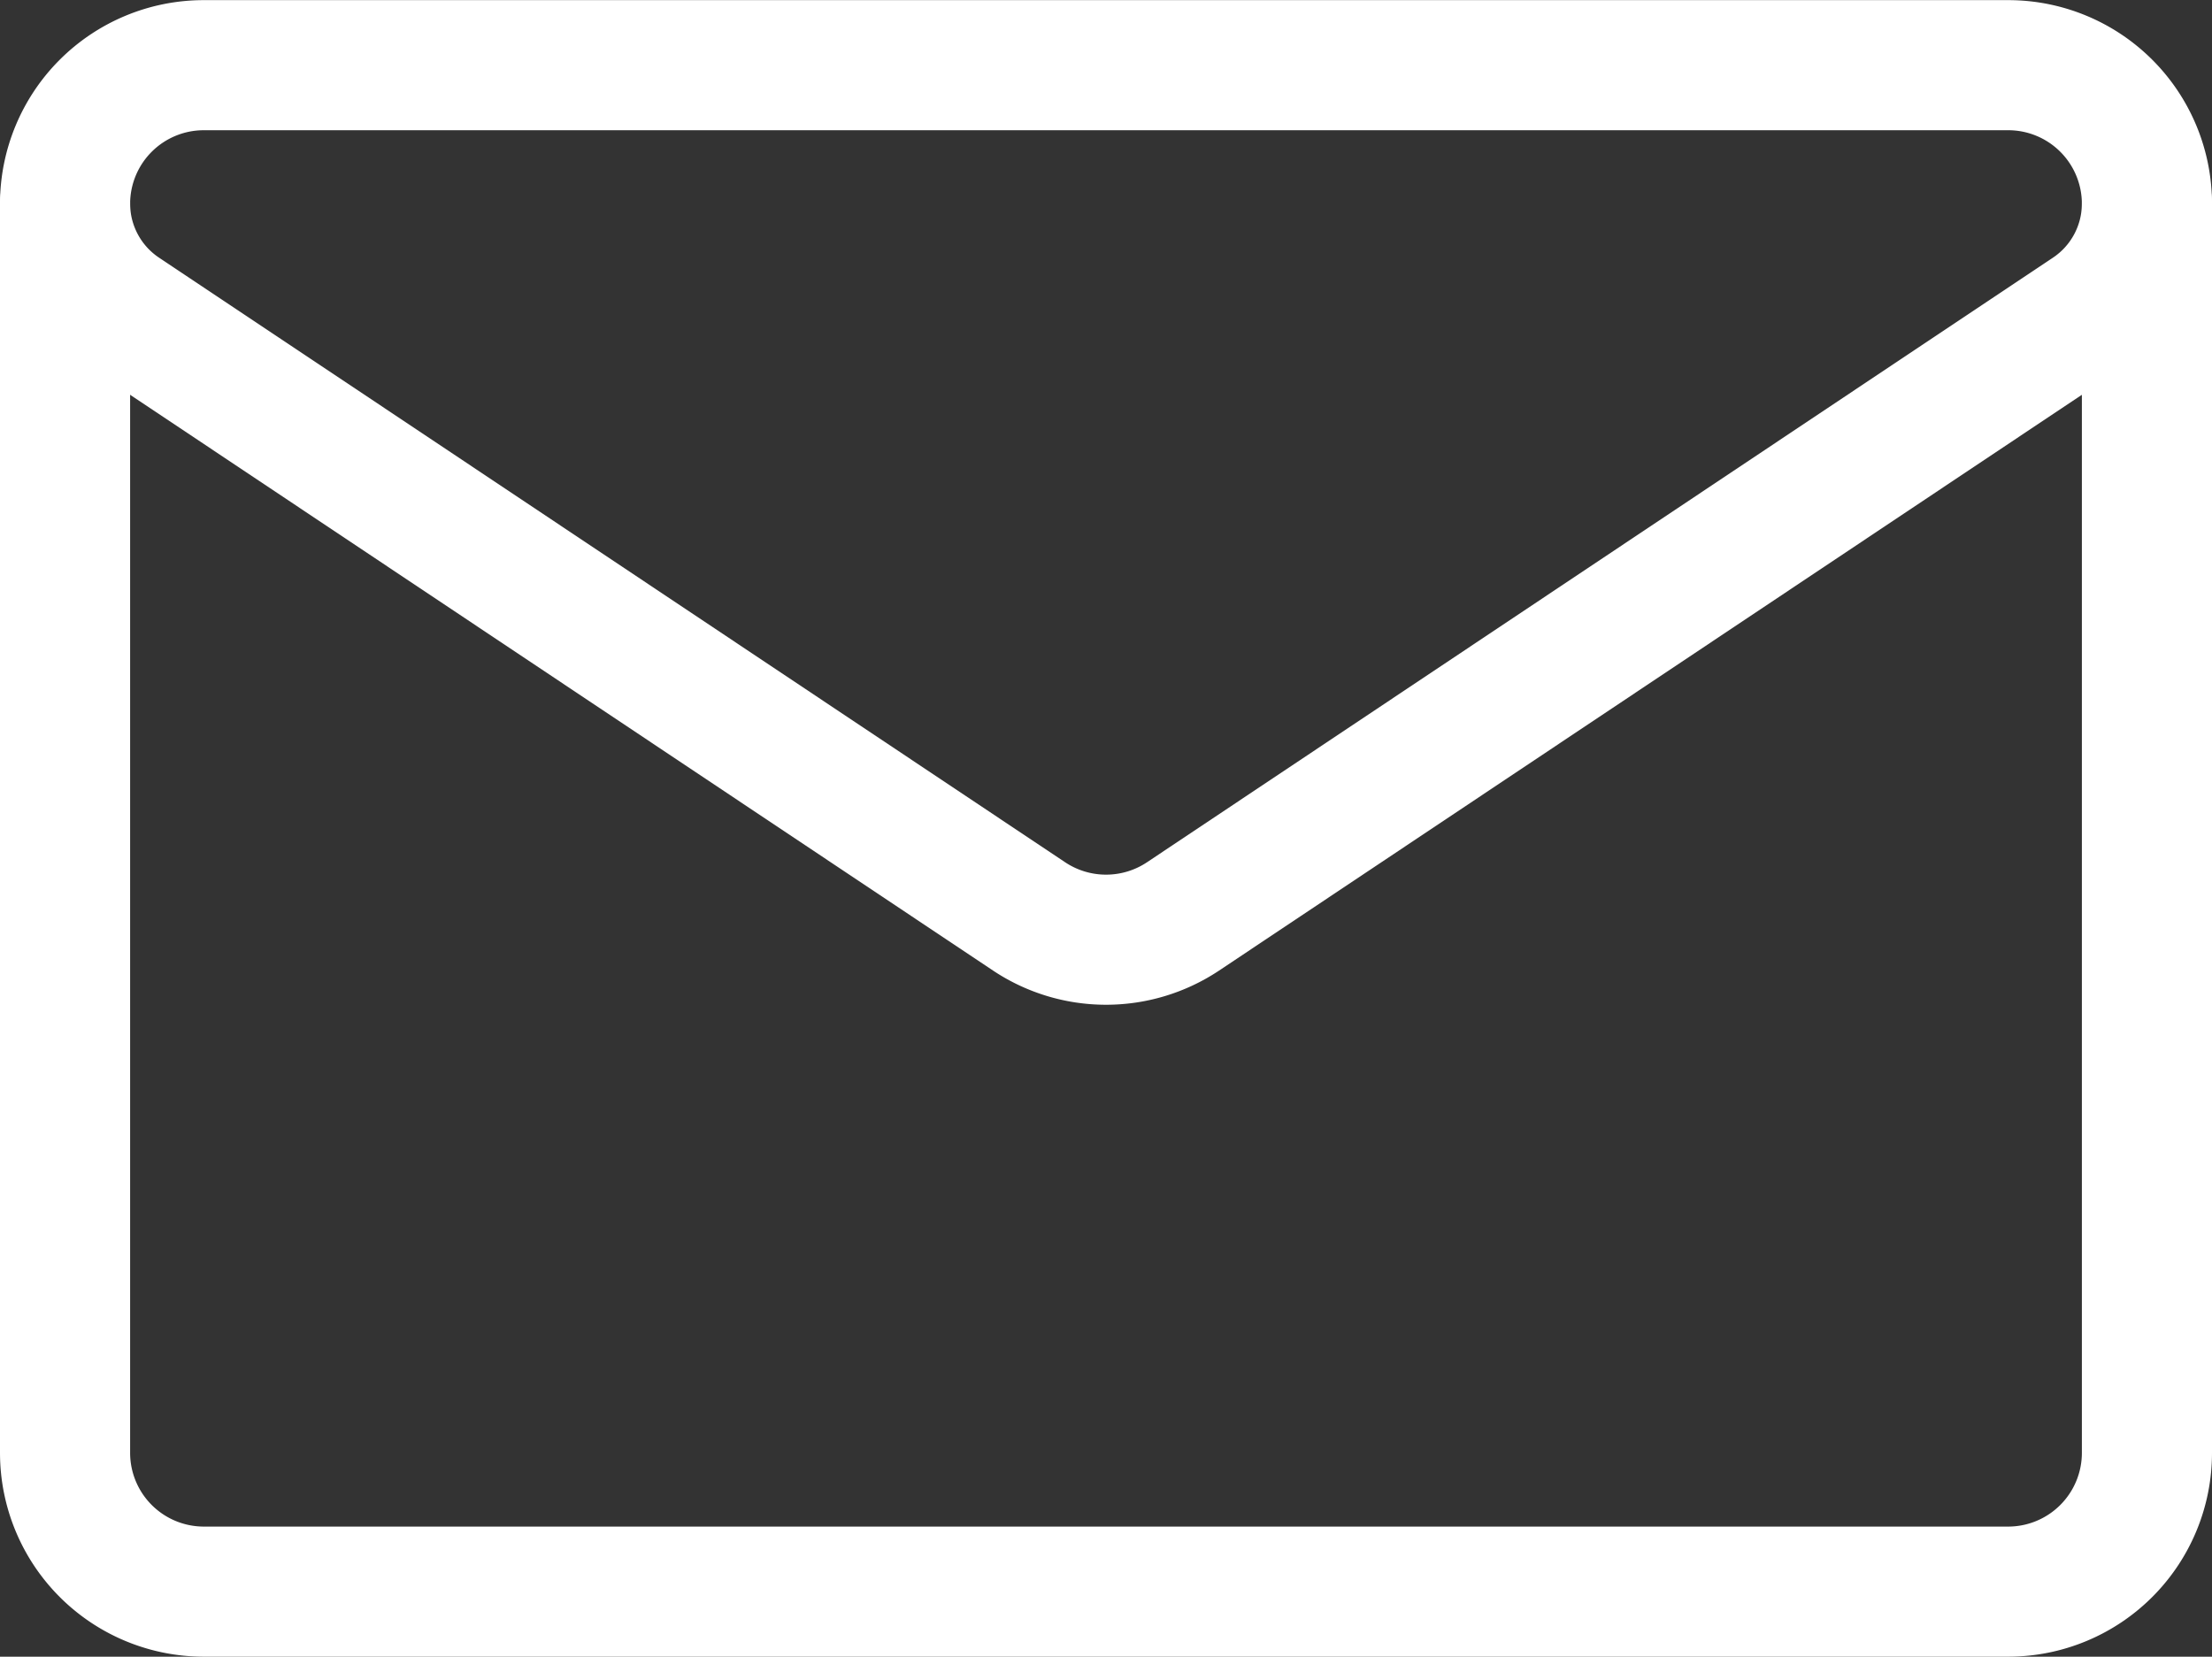 <svg xmlns="http://www.w3.org/2000/svg" width="17" height="12.734" viewBox="0 0 17 12.734">
  <rect x="0" y="0" width="17" height="12.734" fill="#333333" stroke="none"/>
  <g id="Group_6122" data-name="Group 6122" transform="translate(17541.5 0.5)">
    <path id="path465" d="M-17.38-74.248a1,1,0,0,1-.444-.829h0a1.066,1.066,0,0,1,1.066-1.066H-2.89a1.066,1.066,0,0,1,1.066,1.066h0a1,1,0,0,1-.444.829L-9.232-69.6a1.067,1.067,0,0,1-1.183,0Z" transform="translate(-17523.176 76.144)" fill="none" stroke="#fff" stroke-linecap="round" stroke-linejoin="round" stroke-width="1"/>
    <path id="path469" d="M0,0V9.6a1.067,1.067,0,0,0,1.067,1.067H14.933A1.067,1.067,0,0,0,16,9.6V0" transform="translate(-17541 1.067)" fill="none" stroke="#fff" stroke-linecap="round" stroke-linejoin="round" stroke-width="1"/>
  </g>
</svg>
